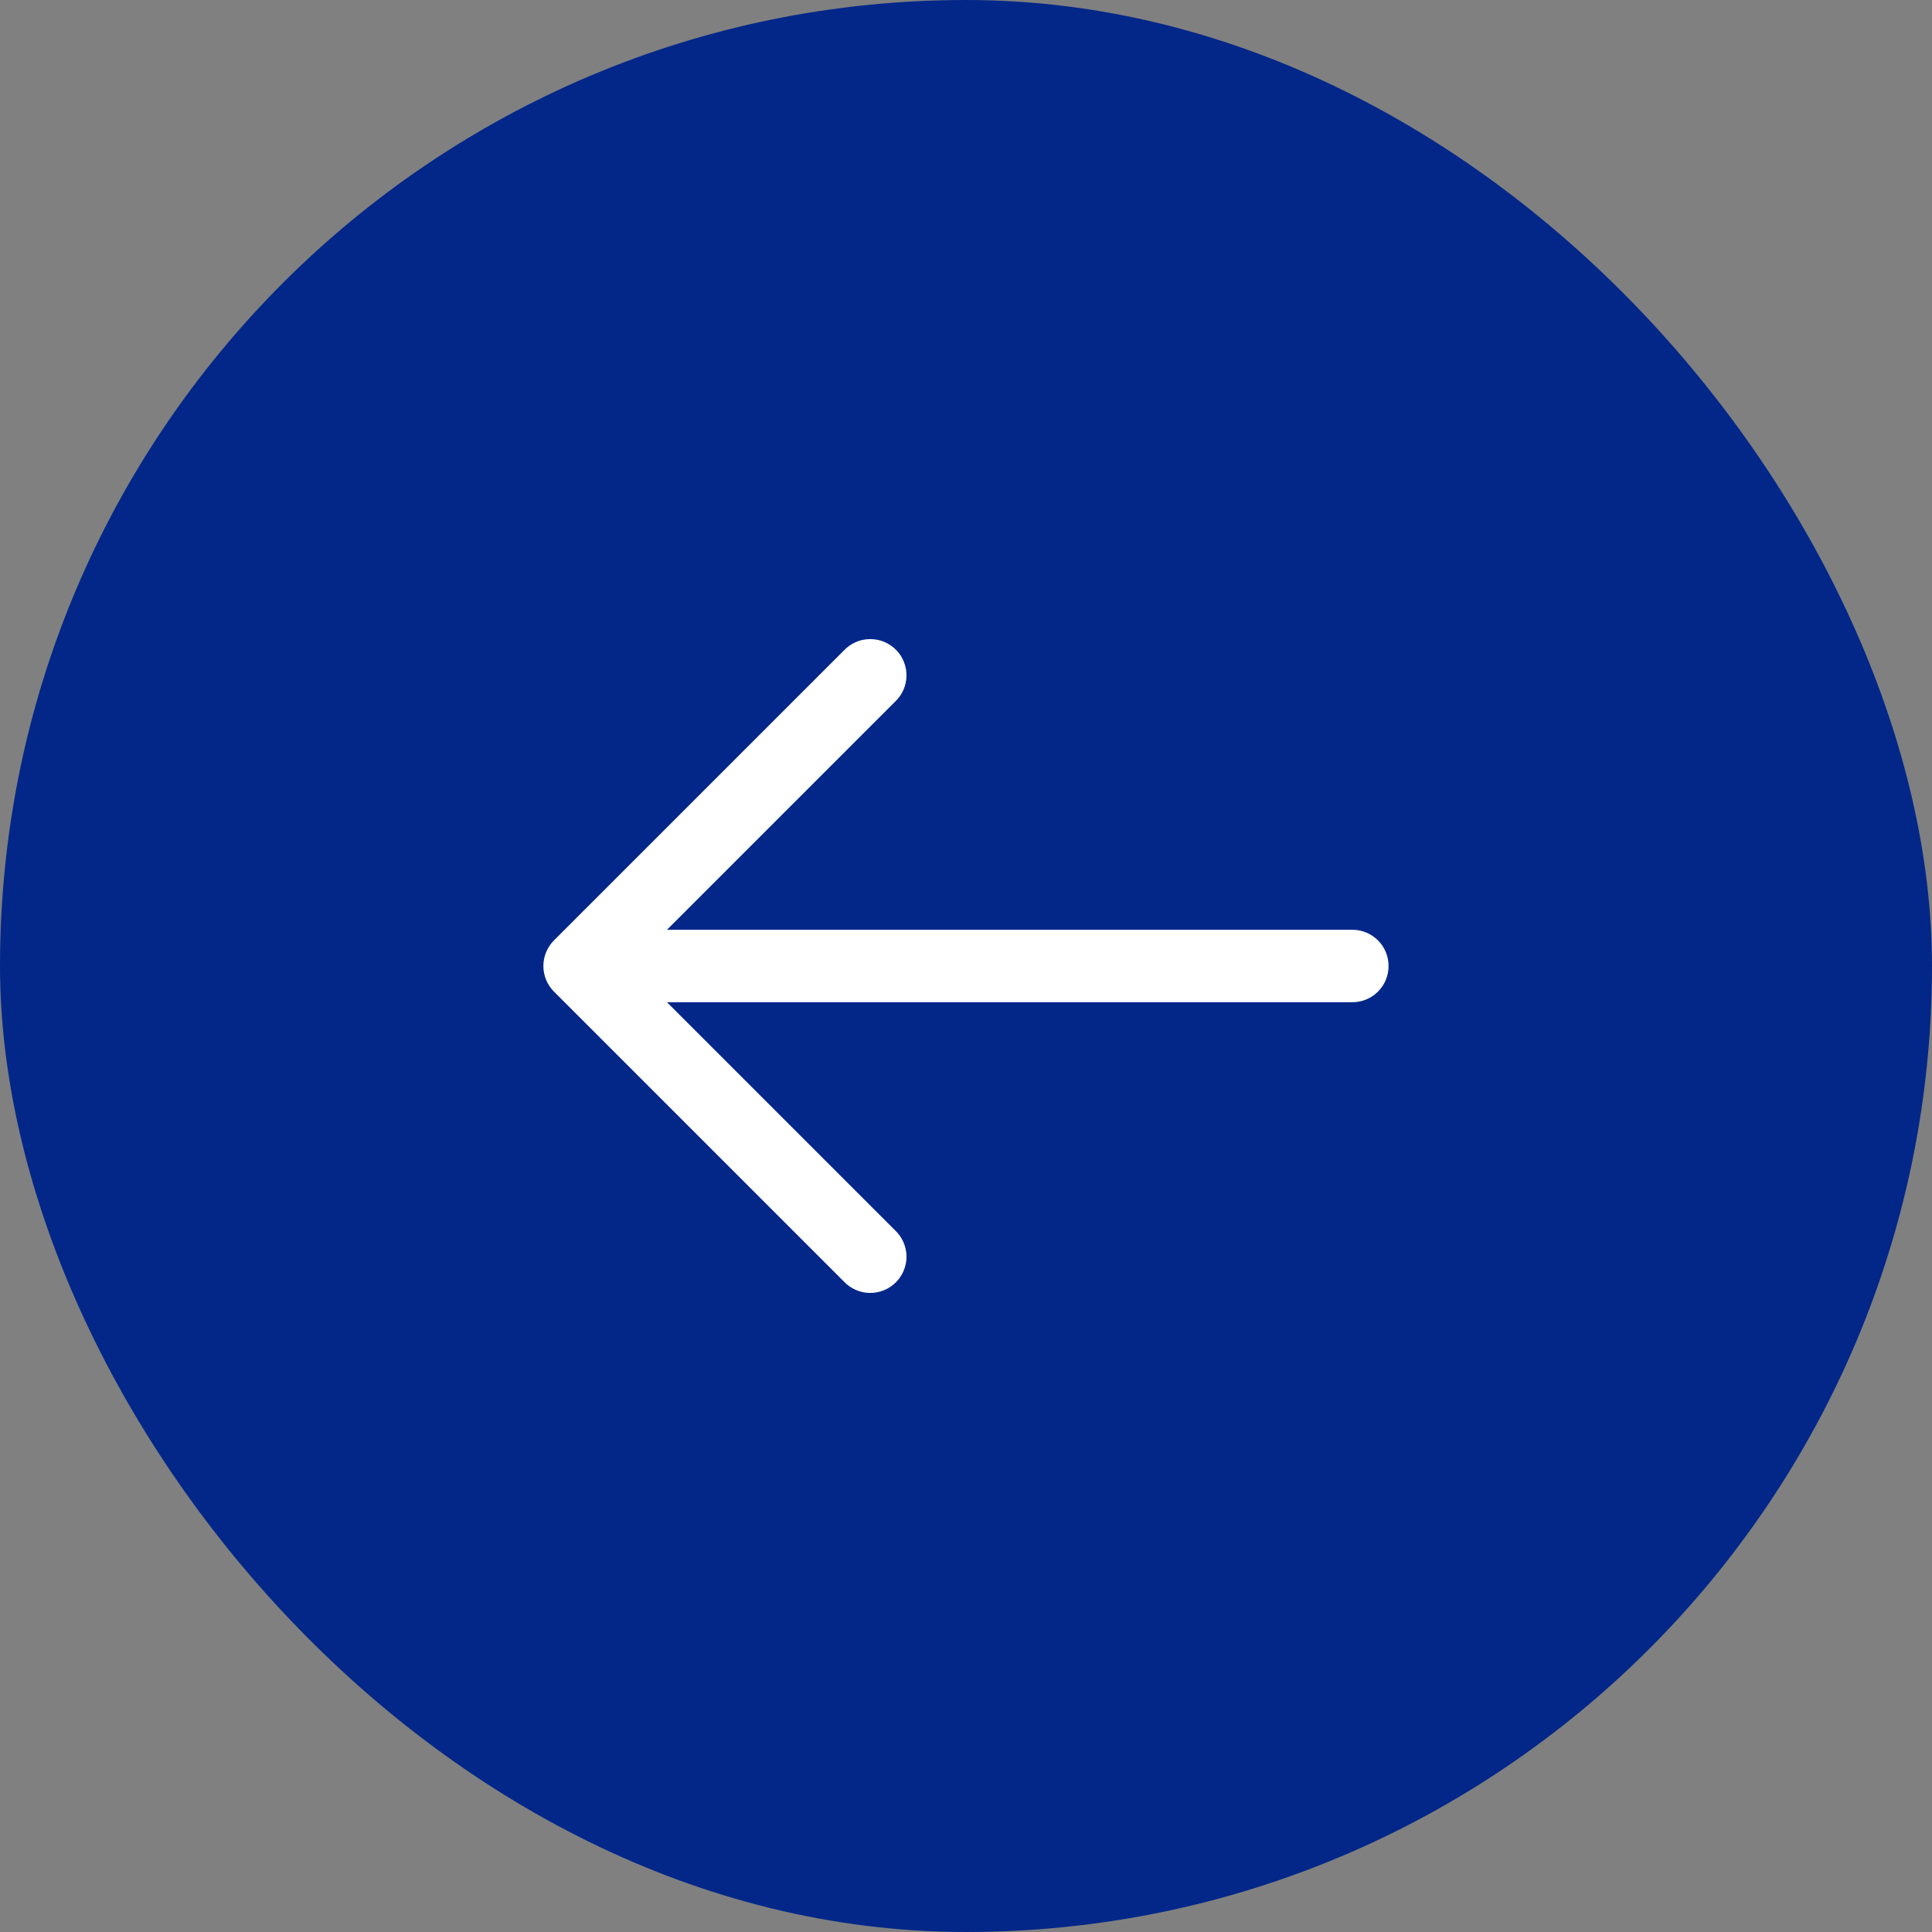 <svg width="40" height="40" viewBox="0 0 40 40" fill="none" xmlns="http://www.w3.org/2000/svg">
<rect x="0" y="0" width="40" height="40" fill="#808080" stroke="none"/>
<rect x="0.5" y="0.5" width="39" height="39" rx="19.5" fill="#022789"/>
<rect x="0.5" y="0.5" width="39" height="39" rx="19.5" stroke="#022789"/>
<path fill-rule="evenodd" clip-rule="evenodd" d="M11.469 20.53C11.329 20.39 11.25 20.199 11.25 20C11.25 19.801 11.329 19.611 11.469 19.47L17.469 13.47C17.538 13.396 17.621 13.337 17.713 13.296C17.805 13.255 17.904 13.233 18.005 13.232C18.105 13.23 18.206 13.248 18.299 13.286C18.392 13.324 18.477 13.38 18.548 13.451C18.62 13.522 18.676 13.607 18.713 13.7C18.751 13.794 18.77 13.894 18.768 13.995C18.766 14.095 18.744 14.195 18.703 14.287C18.662 14.379 18.603 14.461 18.529 14.53L13.809 19.25L27.999 19.25C28.198 19.25 28.389 19.329 28.53 19.47C28.67 19.61 28.749 19.801 28.749 20C28.749 20.199 28.67 20.39 28.53 20.53C28.389 20.671 28.198 20.75 27.999 20.75L20.904 20.75L13.809 20.75L18.529 25.47C18.603 25.539 18.662 25.622 18.703 25.714C18.744 25.806 18.766 25.905 18.768 26.006C18.77 26.106 18.751 26.206 18.713 26.3C18.676 26.393 18.62 26.478 18.548 26.549C18.477 26.62 18.392 26.677 18.299 26.714C18.206 26.752 18.105 26.77 18.005 26.769C17.904 26.767 17.805 26.745 17.713 26.704C17.621 26.663 17.538 26.604 17.469 26.53L11.469 20.53Z" fill="white"/>
</svg>
